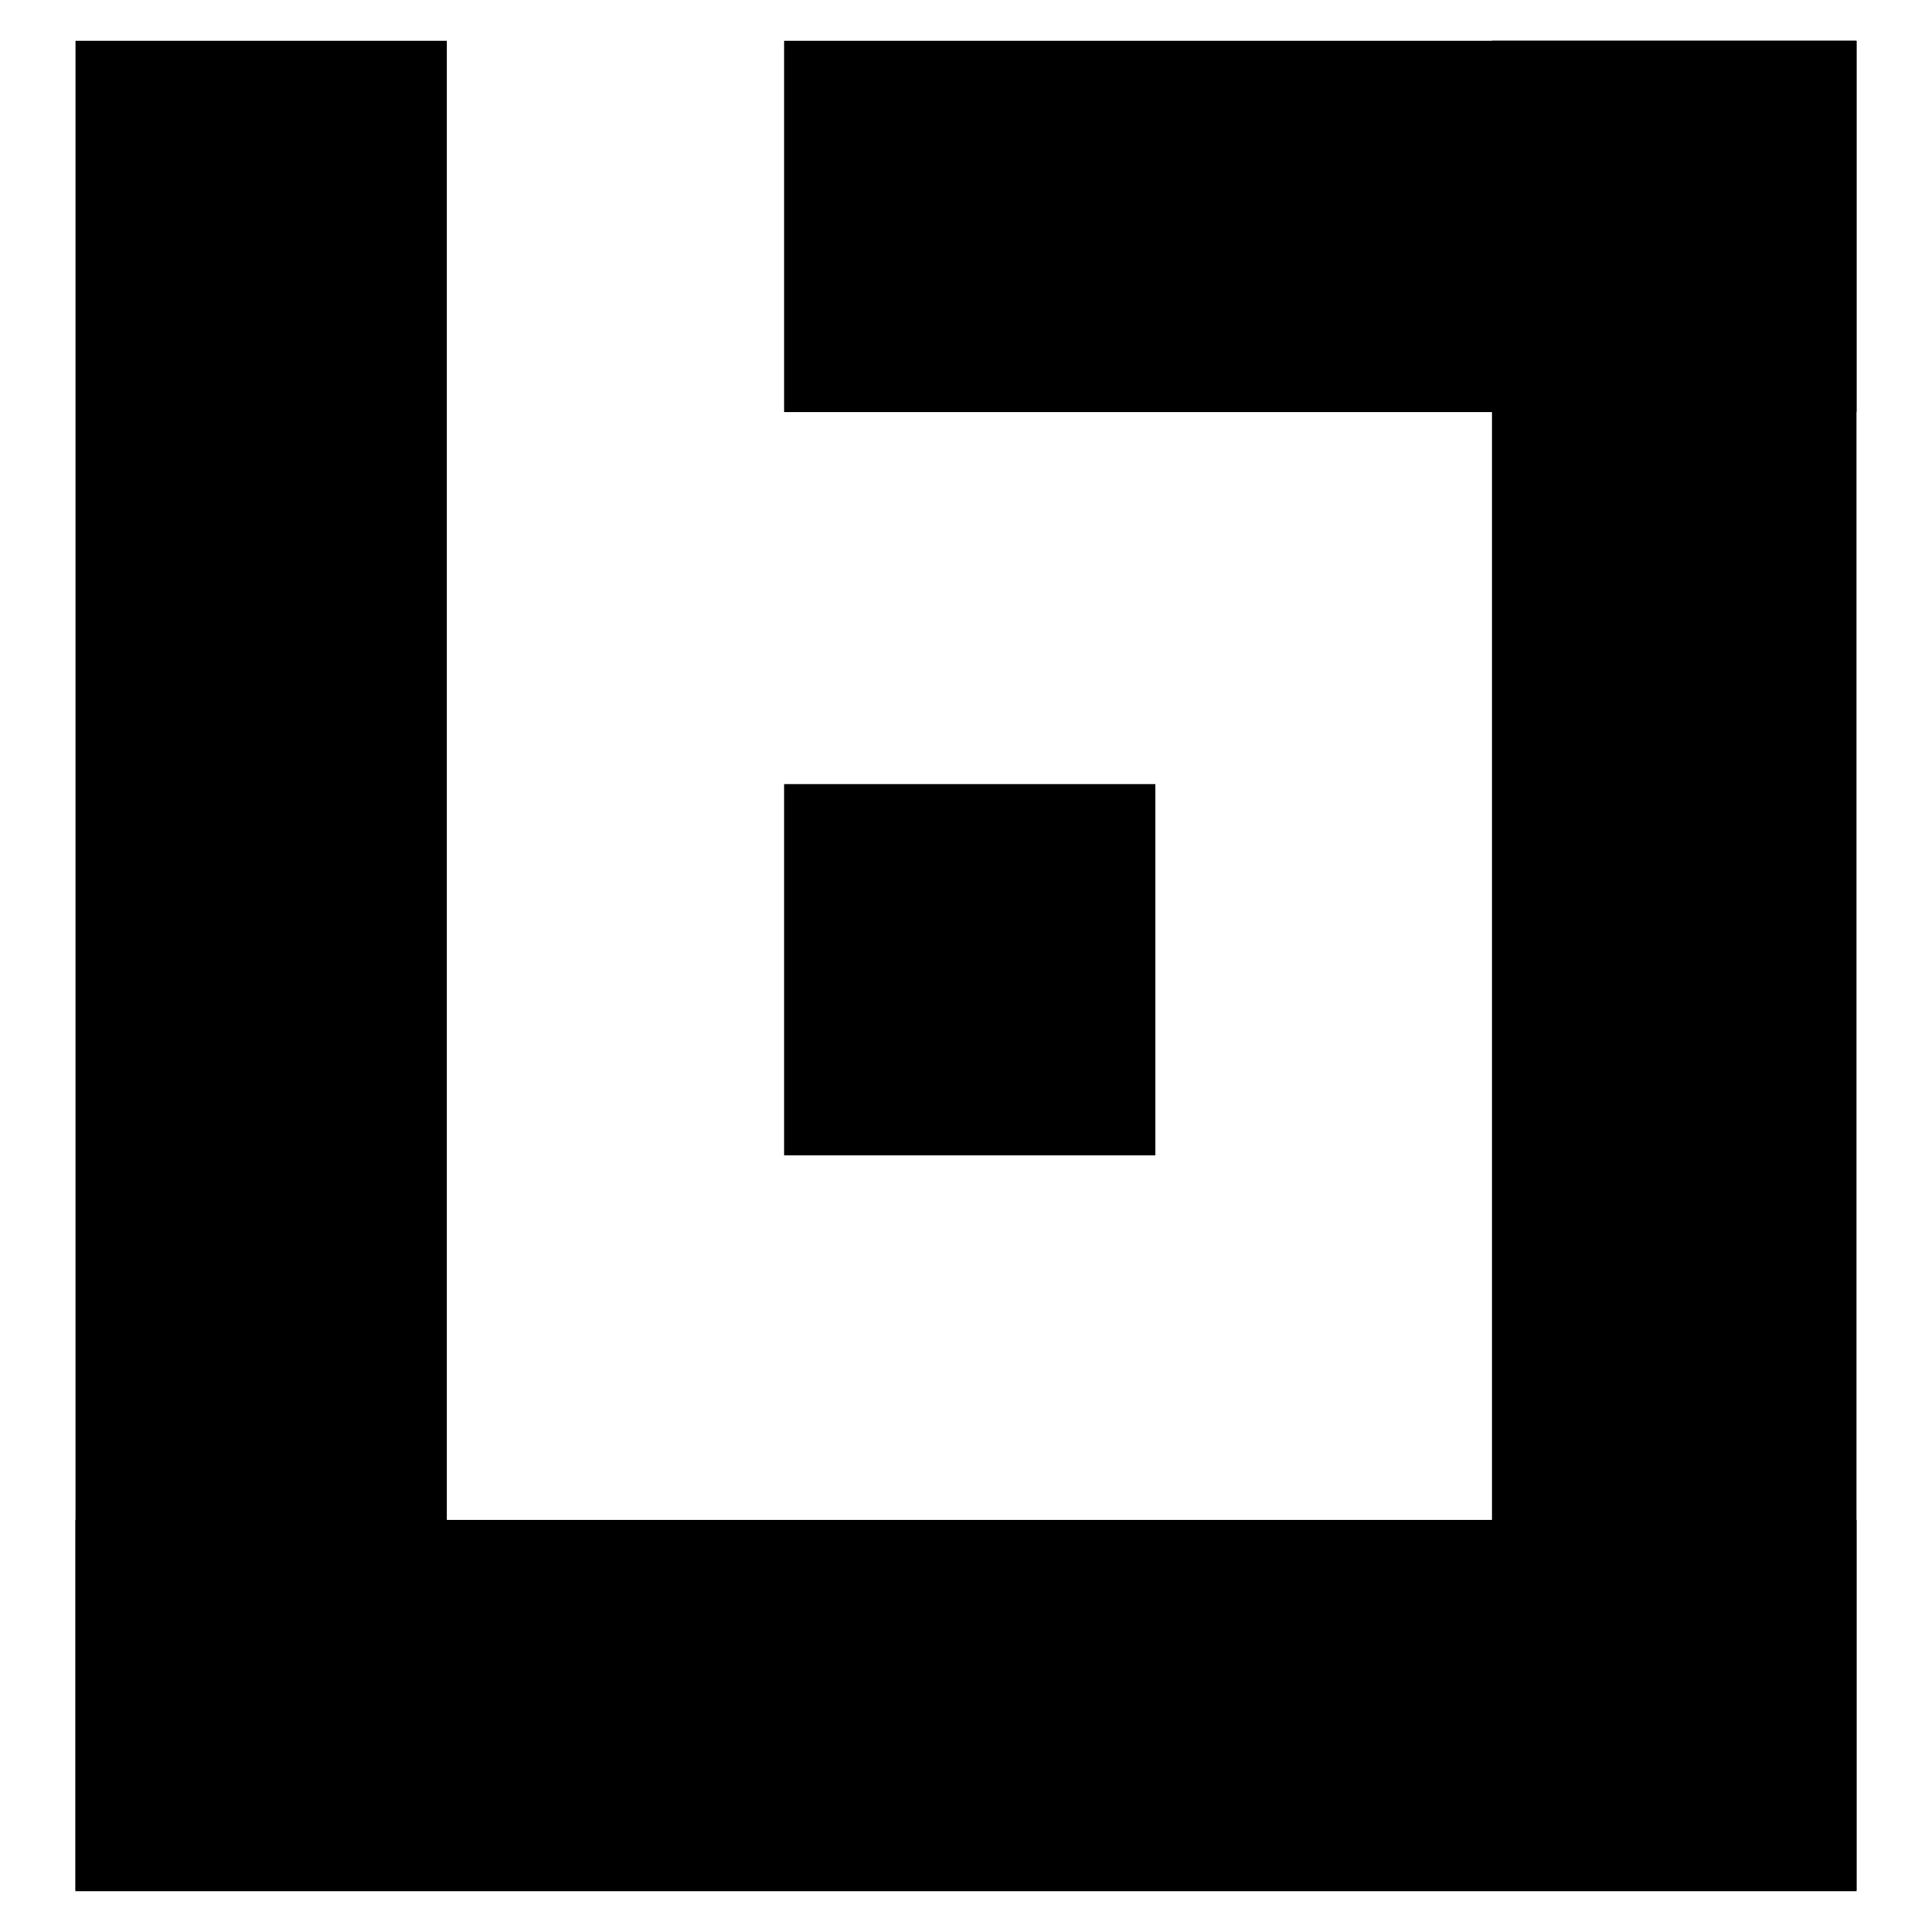 <?xml version="1.0" encoding="utf-8"?>
<!-- Svg Vector Icons : http://www.onlinewebfonts.com/icon -->
<!DOCTYPE svg PUBLIC "-//W3C//DTD SVG 1.1//EN" "http://www.w3.org/Graphics/SVG/1.1/DTD/svg11.dtd">
<svg version="1.1" xmlns="http://www.w3.org/2000/svg" xmlns:xlink="http://www.w3.org/1999/xlink" x="0px" y="0px" viewBox="0 0 256 256" enable-background="new 0 0 256 256" xml:space="preserve">
<g><g><path fill="#000000" d="M10,5.4h49.2v245.1H10V5.4z"/><path fill="#000000" d="M10,201.4h236v49.2H10V201.4L10,201.4z"/><path fill="#000000" d="M197.7,5.4H246v245.1h-48.3V5.4z"/><path fill="#000000" d="M103.9,5.4H246v49.2H103.9V5.4L103.9,5.4z"/><path fill="#000000" d="M103.9,103.9h49.2v49.2h-49.2V103.9z"/></g></g>
</svg>